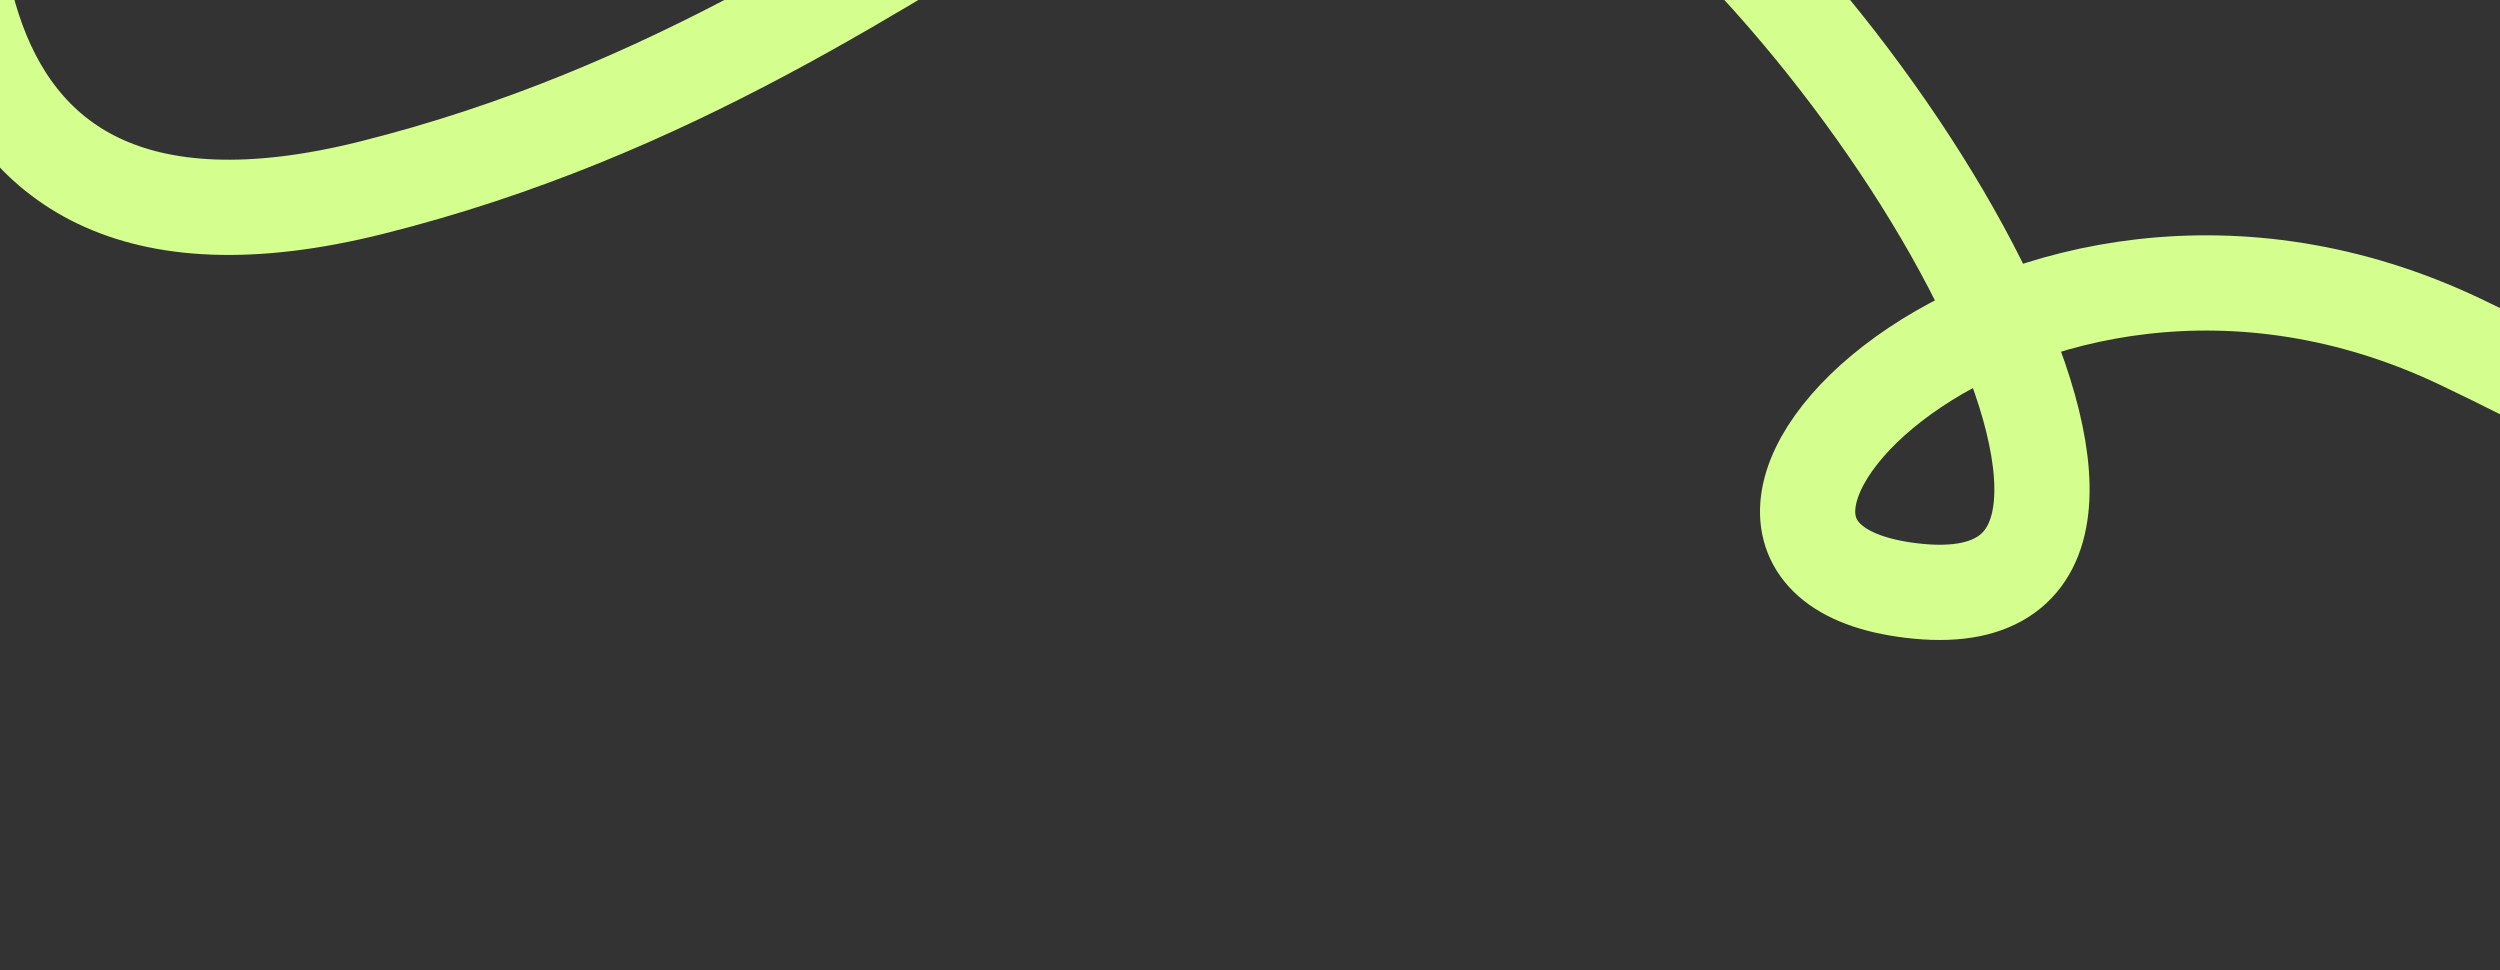 <?xml version="1.0" encoding="UTF-8"?> <svg xmlns="http://www.w3.org/2000/svg" width="420" height="163" viewBox="0 0 420 163" fill="none"><rect x="0" y="0" width="420" height="163" fill="#333333" stroke="none"/><path d="M-1.022 -68.082C-13.632 -26.45 -18.619 51.763 62.314 31.557C163.48 6.299 206.594 -70.501 261.671 -35.011C316.748 0.479 375.14 104.367 322.329 99.342C269.518 94.317 338.052 21.56 413.386 57.439C473.653 86.142 544.61 135.323 572.555 156.325" stroke="#D4FE8E" stroke-width="16"></path></svg> 